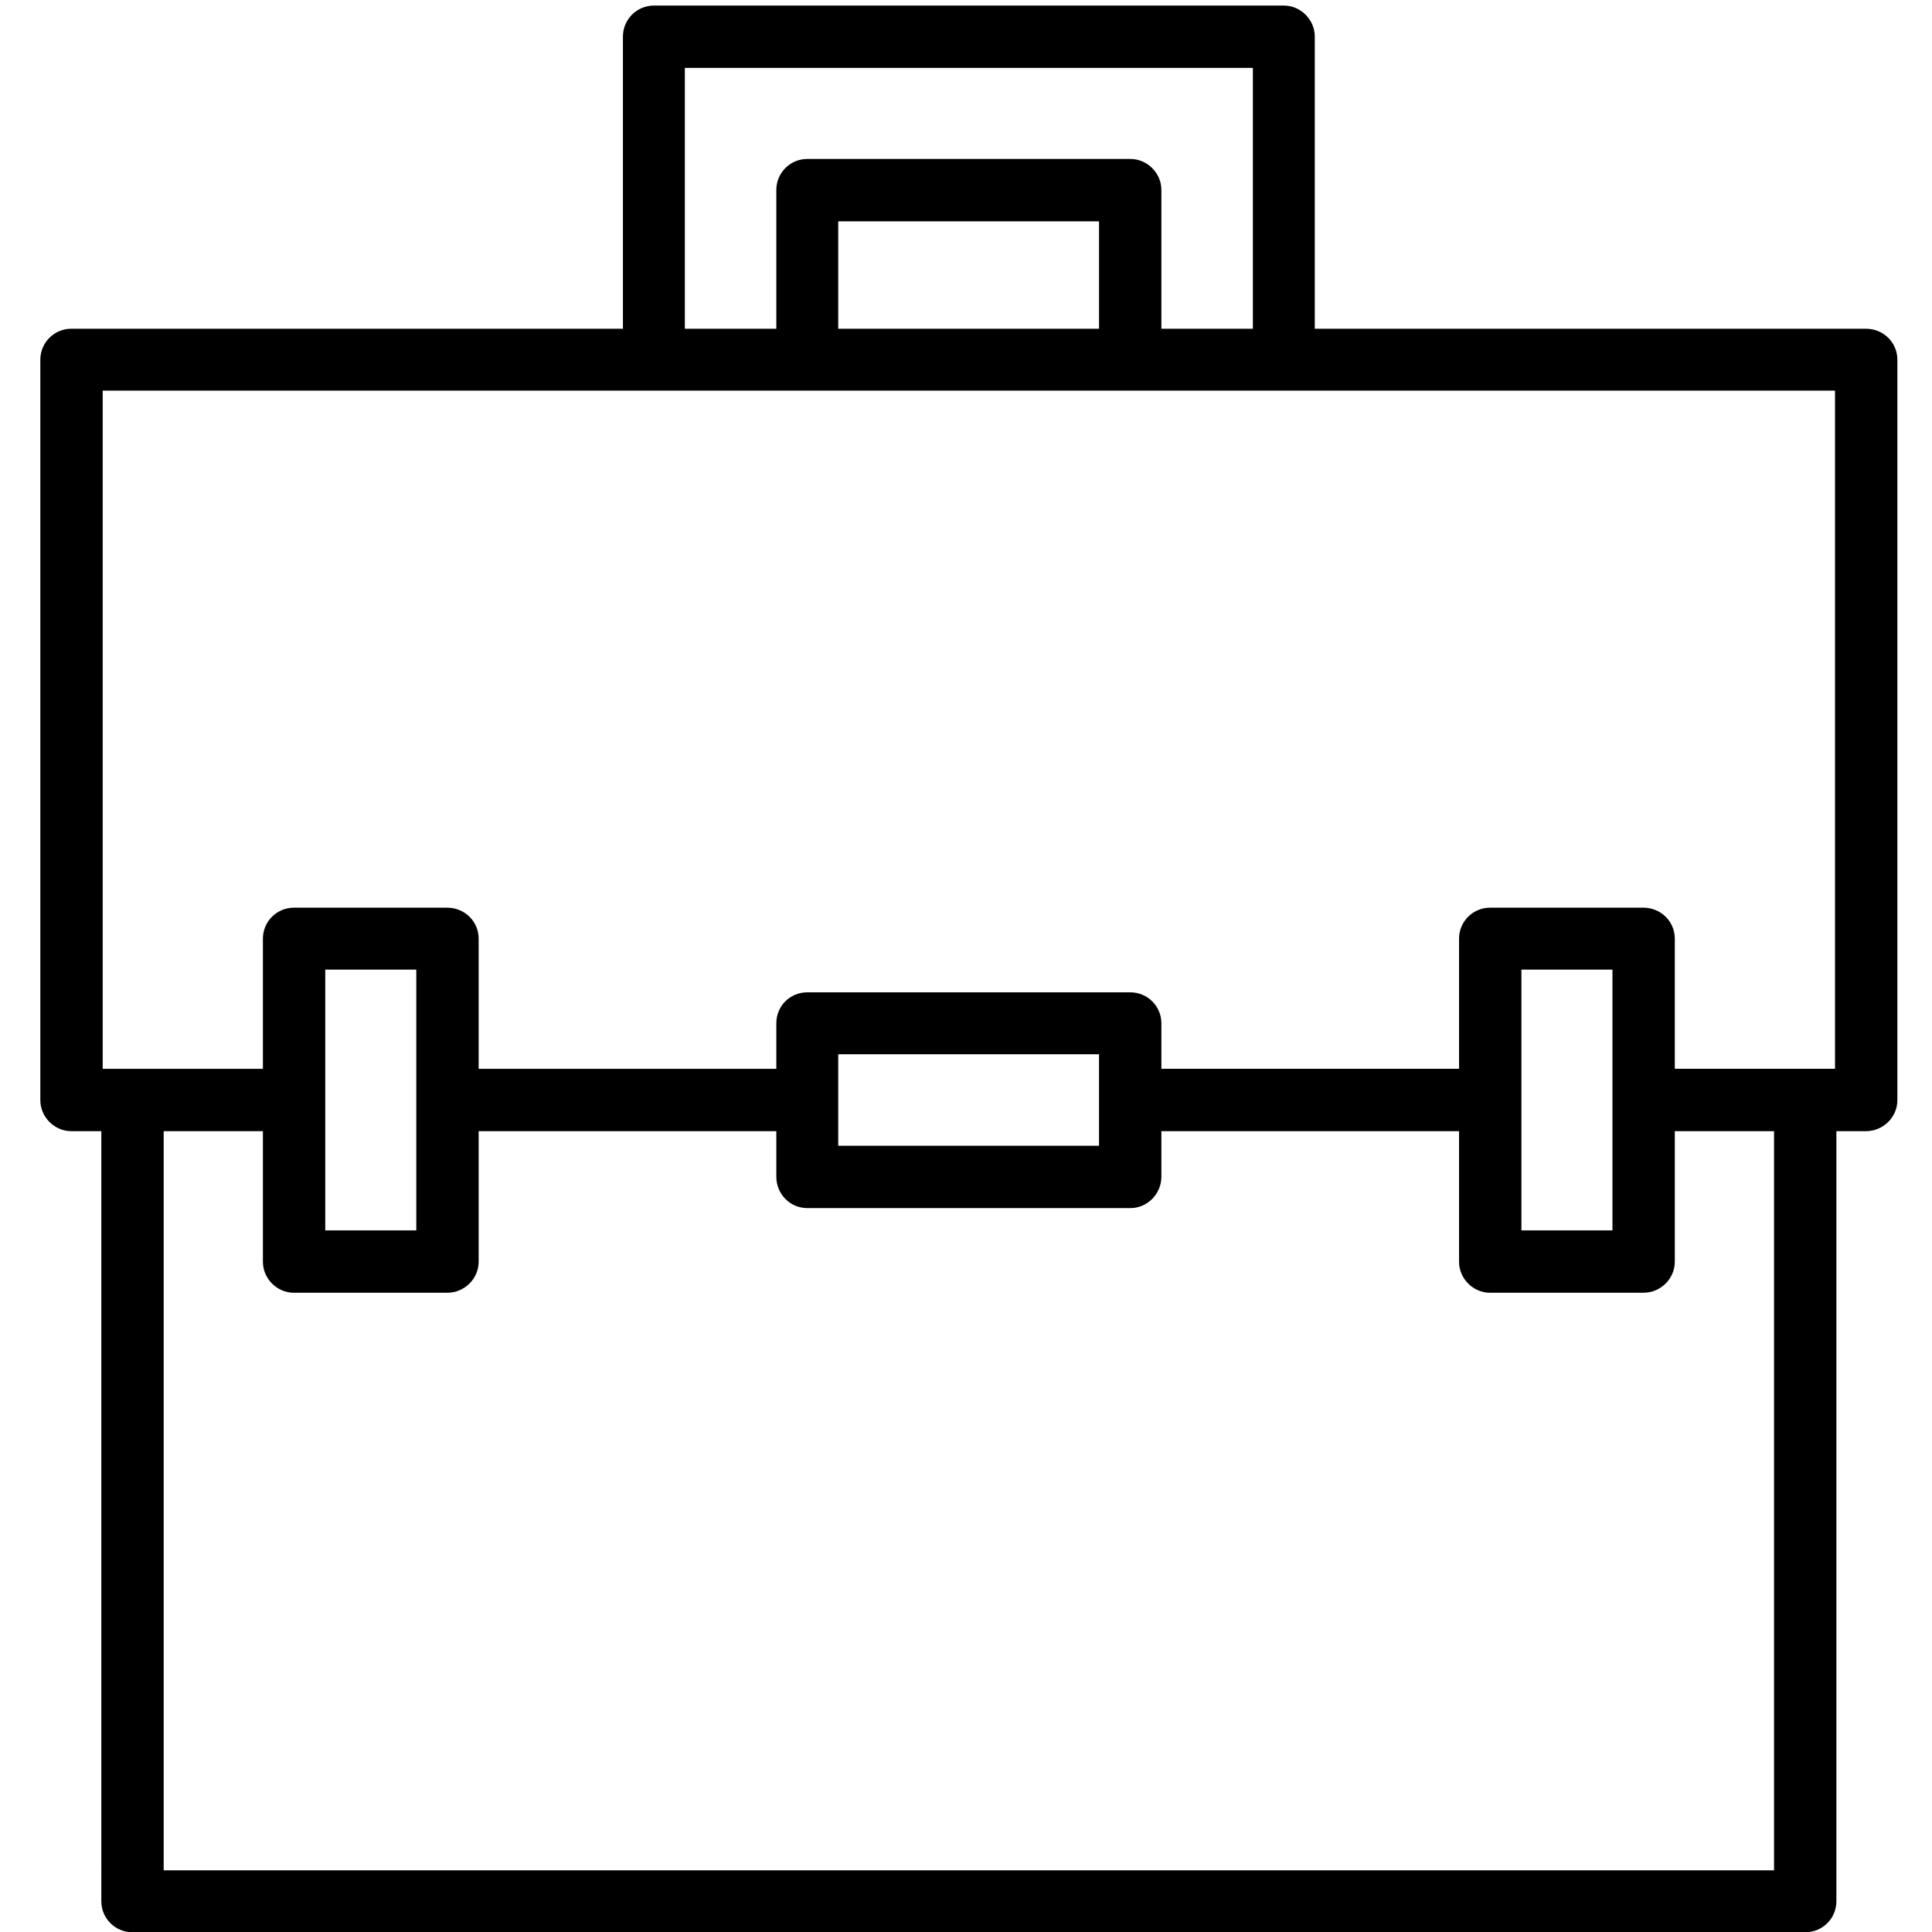 <?xml version="1.0" encoding="UTF-8"?> <svg xmlns="http://www.w3.org/2000/svg" xmlns:xlink="http://www.w3.org/1999/xlink" version="1.1" width="512" height="512" x="0" y="0" viewBox="0 0 500 500" style="enable-background:new 0 0 512 512" xml:space="preserve" class=""><g><path d="M300.566 264.83v11.776h77.036v-33.688c0-4.478 3.651-8.01 8.011-8.01h39.697c4.476 0 8.129 3.532 8.129 8.01v33.688h41.462V101.095H26.577v175.512H68.04v-33.688c0-4.478 3.653-8.01 8.011-8.01h39.697c4.476 0 8.126 3.532 8.126 8.01v33.688h77.038V264.83c0-4.476 3.535-8.011 8.011-8.011h83.633c4.359 0 8.01 3.535 8.01 8.011zm93.176 19.905v33.689H417.3v-67.493h-23.558zm81.516 8.011v199.307c0 4.476-3.653 8.011-8.012 8.011H34.234c-4.359 0-8.011-3.535-8.011-8.011V292.746h-7.775c-4.358 0-8.009-3.652-8.009-8.011V93.084c0-4.477 3.651-8.009 8.009-8.009h142.767V9.45c0-4.358 3.535-8.009 8.011-8.009h163.027c4.359 0 8.011 3.65 8.011 8.009v75.625H482.91c4.478 0 8.129 3.532 8.129 8.009v191.651c0 4.358-3.651 8.011-8.129 8.011zM84.177 318.425h23.56v-67.494h-23.56zm132.756-233.35h67.494v-27.8h-67.494zm83.633 207.671v11.78c0 4.476-3.651 8.129-8.011 8.129h-83.633c-4.476 0-8.011-3.653-8.011-8.129v-11.78h-77.038v33.808c0 4.358-3.65 8.011-8.126 8.011H76.051c-4.358 0-8.011-3.652-8.011-8.011v-33.808H42.36v191.3h416.758v-191.3h-25.679v33.808c0 4.358-3.653 8.011-8.129 8.011h-39.697c-4.359 0-8.011-3.652-8.011-8.011v-33.808zM208.922 17.578h-31.686v67.497h23.675V49.146c0-4.358 3.535-8.008 8.011-8.008h83.633c4.359 0 8.011 3.65 8.011 8.008v35.929h23.675V17.578h-31.686zm75.505 278.938v-23.679h-67.494v23.679z" fill="#000000" opacity="1" data-original="#000000"></path></g></svg> 